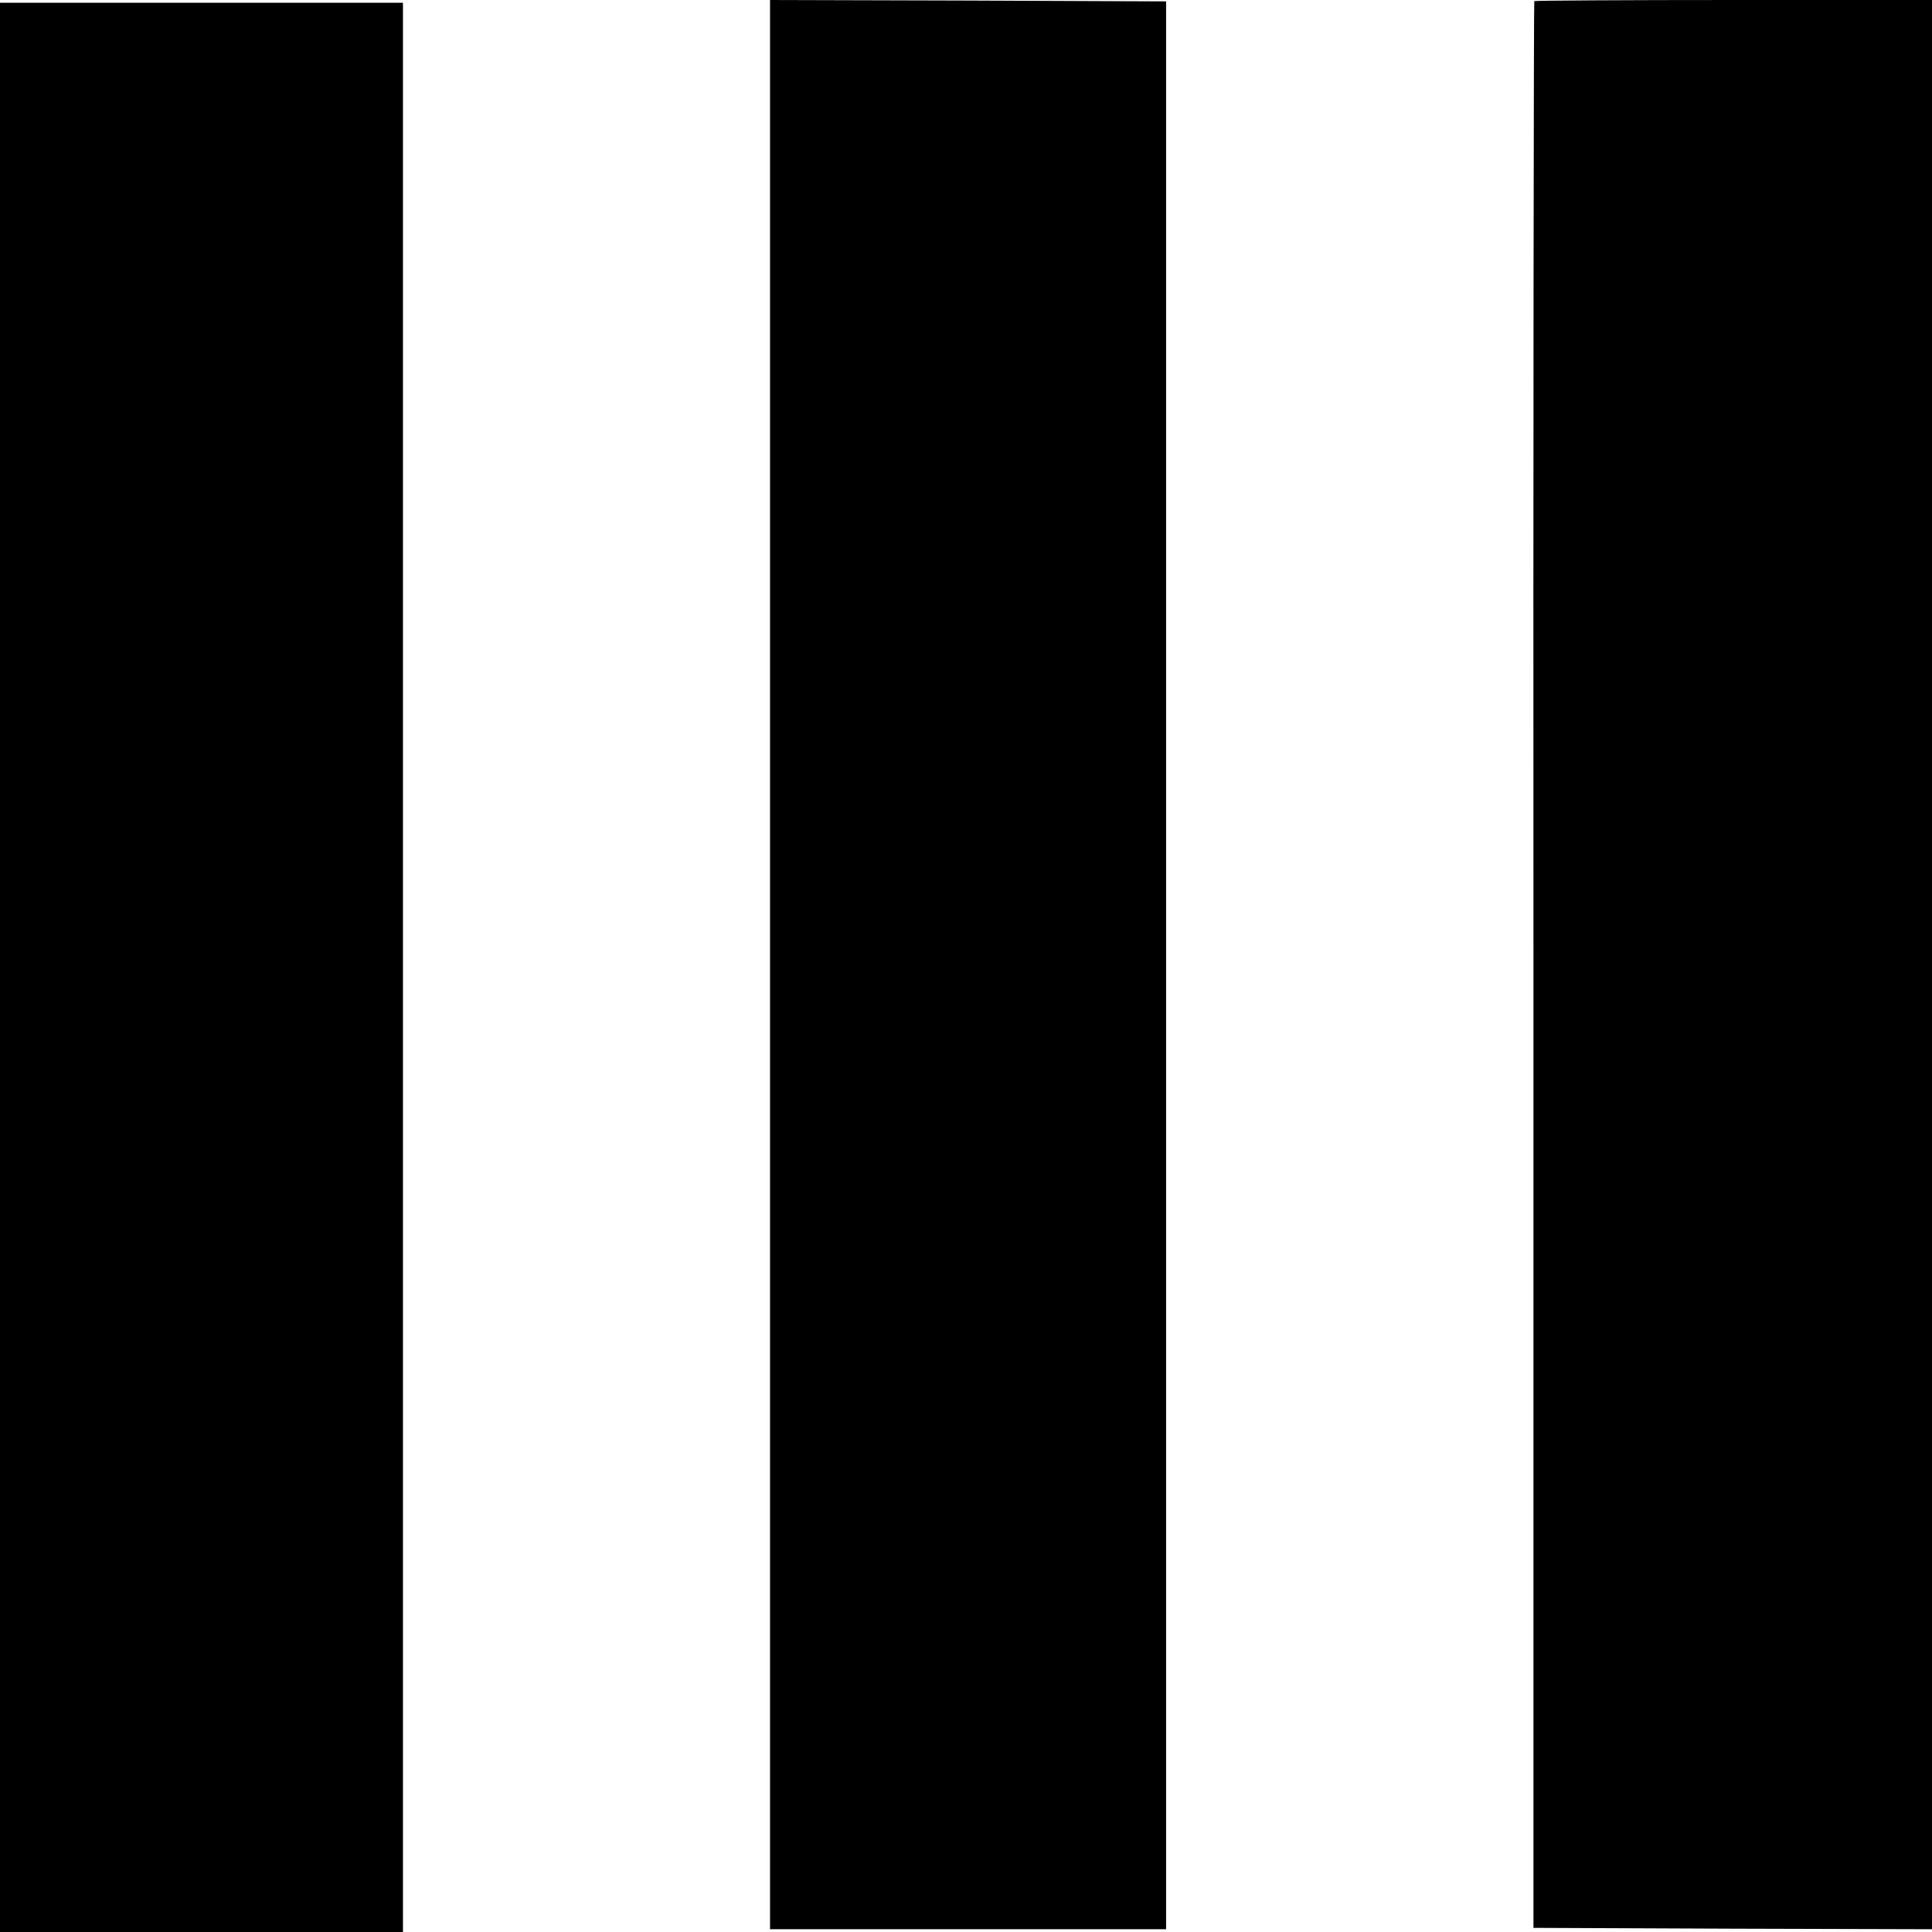 <?xml version="1.0" standalone="no"?>
<!DOCTYPE svg PUBLIC "-//W3C//DTD SVG 20010904//EN"
 "http://www.w3.org/TR/2001/REC-SVG-20010904/DTD/svg10.dtd">
<svg version="1.0" xmlns="http://www.w3.org/2000/svg"
 width="700pt" height="700pt" viewBox="0 0 700 700"
 preserveAspectRatio="xMidYMid meet">
<g transform="translate(0,700) scale(0.1,-0.1)"
fill="#000000" stroke="none">
<path d="M2790 3505 l0 -3495 718 0 717 0 0 3493 0 3492 -717 3 -718 2 0
-3495z"/>
<path d="M5559 6996 c-2 -2 -4 -1574 -3 -3493 l0 -3488 722 -3 722 -2 0 3495
0 3495 -718 0 c-395 0 -721 -2 -723 -4z"/>
<path d="M0 3495 l0 -3495 730 0 730 0 0 3495 0 3495 -730 0 -730 0 0 -3495z"/>
</g>
</svg>

